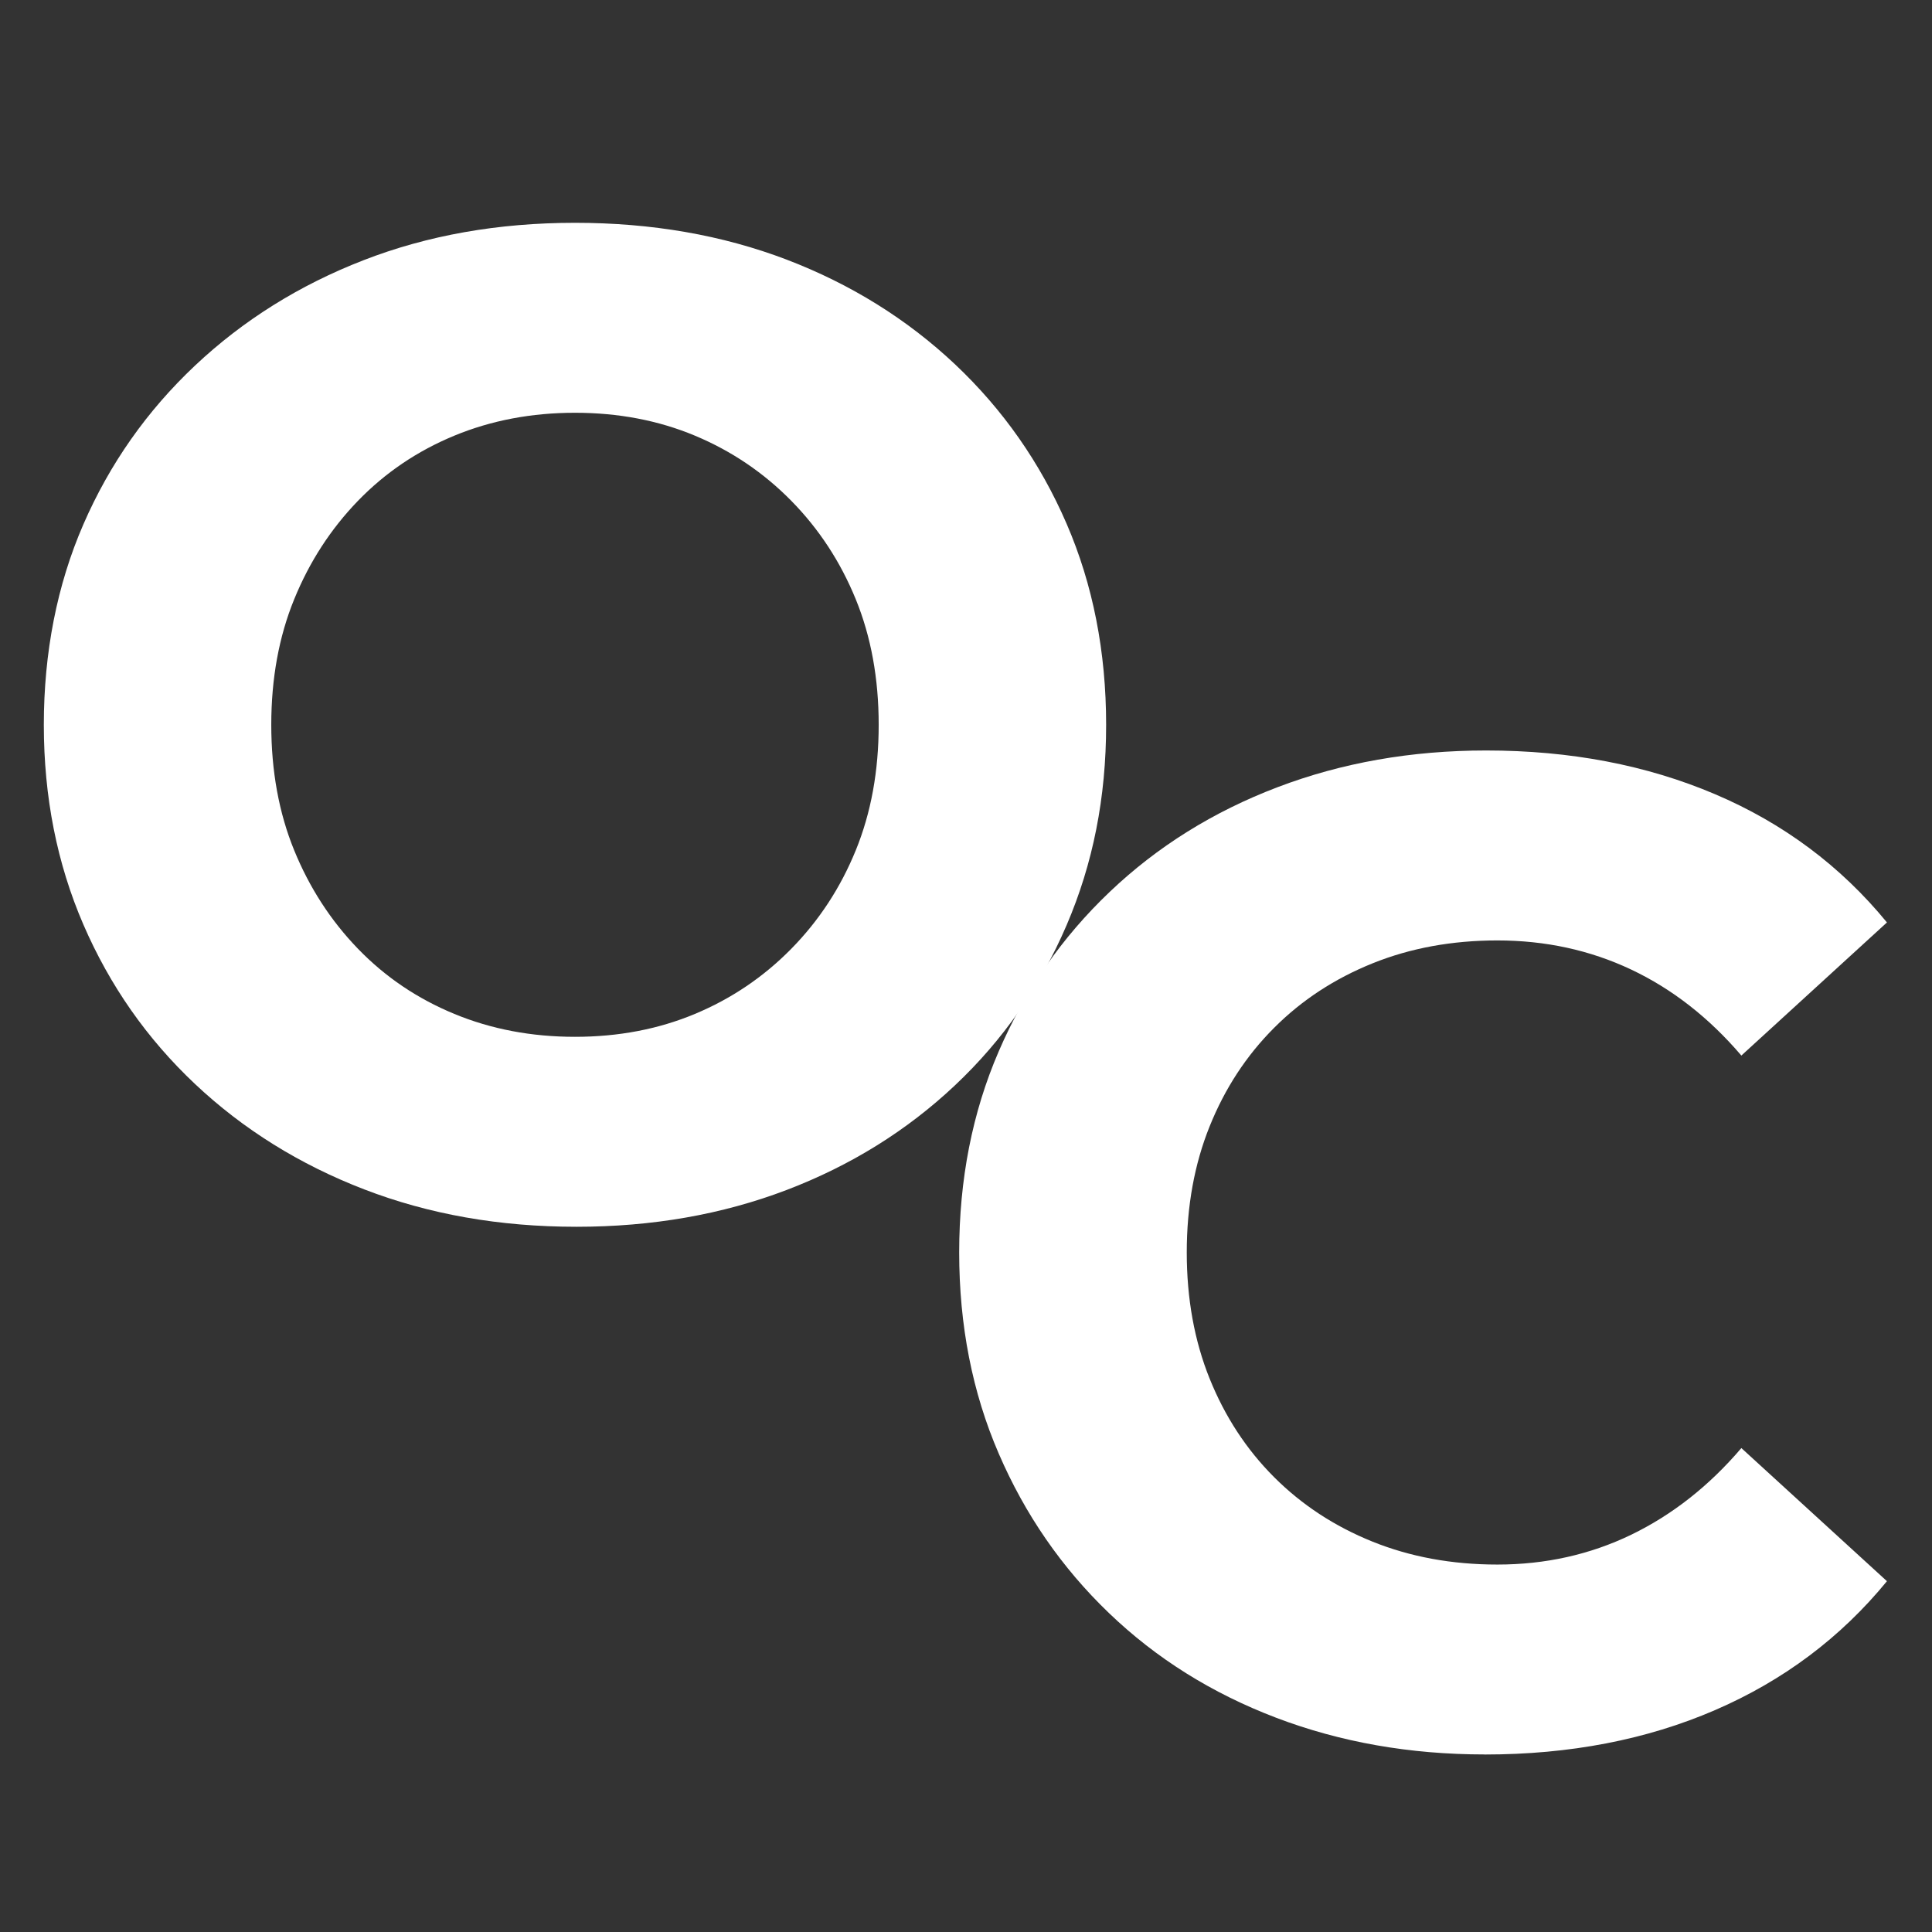 <?xml version="1.0" encoding="UTF-8"?>
<svg id="uuid-a30a9626-d2ba-4f3b-9f96-271ebb5069c1" data-name="Ebene 1" xmlns="http://www.w3.org/2000/svg" viewBox="0 0 283.46 283.46">
  <rect x="0" y="0" width="283.46" height="283.46" fill="#333333" stroke="none"/>
  <defs>
    <style>
      .uuid-6ddcdd78-3a08-4a35-89b3-1b54030f5774 {
        fill: #fff;
      }
    </style>
  </defs>
  <path class="uuid-6ddcdd78-3a08-4a35-89b3-1b54030f5774" d="M84.56,179.99c-11.26,0-21.64-1.83-31.13-5.49-9.5-3.66-17.77-8.82-24.82-15.46-7.06-6.65-12.51-14.45-16.38-23.4-3.87-8.95-5.8-18.72-5.8-29.3s1.93-20.51,5.8-29.4c3.86-8.88,9.32-16.65,16.38-23.3,7.05-6.64,15.29-11.8,24.72-15.46,9.42-3.66,19.77-5.49,31.03-5.49s21.6,1.8,31.03,5.39c9.42,3.6,17.66,8.72,24.72,15.36,7.05,6.65,12.51,14.45,16.38,23.4s5.8,18.79,5.8,29.5-1.93,20.38-5.8,29.4c-3.87,9.02-9.33,16.86-16.38,23.5-7.06,6.65-15.3,11.77-24.72,15.36-9.43,3.59-19.7,5.39-30.83,5.39ZM84.36,152.12c6.37,0,12.24-1.12,17.6-3.36,5.36-2.24,10.07-5.42,14.14-9.56,4.07-4.14,7.22-8.95,9.46-14.45s3.36-11.63,3.36-18.41-1.12-12.92-3.36-18.41c-2.24-5.49-5.39-10.31-9.46-14.45-4.07-4.14-8.78-7.32-14.14-9.56-5.36-2.24-11.23-3.36-17.6-3.36s-12.28,1.12-17.7,3.36c-5.43,2.24-10.14,5.43-14.14,9.56-4,4.14-7.12,8.95-9.36,14.45-2.24,5.49-3.36,11.63-3.36,18.41s1.12,12.92,3.36,18.41,5.36,10.31,9.36,14.45c4,4.14,8.71,7.32,14.14,9.56,5.42,2.24,11.32,3.36,17.7,3.36Z"/>
  <path class="uuid-6ddcdd78-3a08-4a35-89b3-1b54030f5774" d="M217.84,257.41c-10.99,0-21.19-1.8-30.62-5.39-9.43-3.59-17.6-8.71-24.52-15.36-6.92-6.64-12.31-14.45-16.17-23.4-3.87-8.95-5.8-18.79-5.8-29.5s1.93-20.55,5.8-29.5c3.86-8.95,9.29-16.75,16.28-23.4,6.98-6.65,15.19-11.77,24.62-15.36,9.43-3.59,19.63-5.39,30.62-5.39,12.34,0,23.53,2.14,33.57,6.41,10.04,4.27,18.45,10.55,25.23,18.82l-21.36,19.53c-4.75-5.56-10.14-9.77-16.17-12.62-6.04-2.85-12.58-4.27-19.63-4.27-6.65,0-12.75,1.12-18.31,3.36-5.56,2.24-10.38,5.39-14.44,9.46-4.07,4.07-7.22,8.88-9.46,14.45-2.24,5.56-3.36,11.73-3.36,18.51s1.12,12.96,3.36,18.52c2.24,5.56,5.39,10.38,9.46,14.45,4.07,4.07,8.88,7.22,14.44,9.46,5.56,2.24,11.66,3.36,18.31,3.36,7.05,0,13.6-1.46,19.63-4.37,6.03-2.92,11.42-7.15,16.17-12.72l21.36,19.53c-6.78,8.28-15.19,14.58-25.23,18.92-10.04,4.34-21.3,6.51-33.78,6.51Z"/>
</svg>